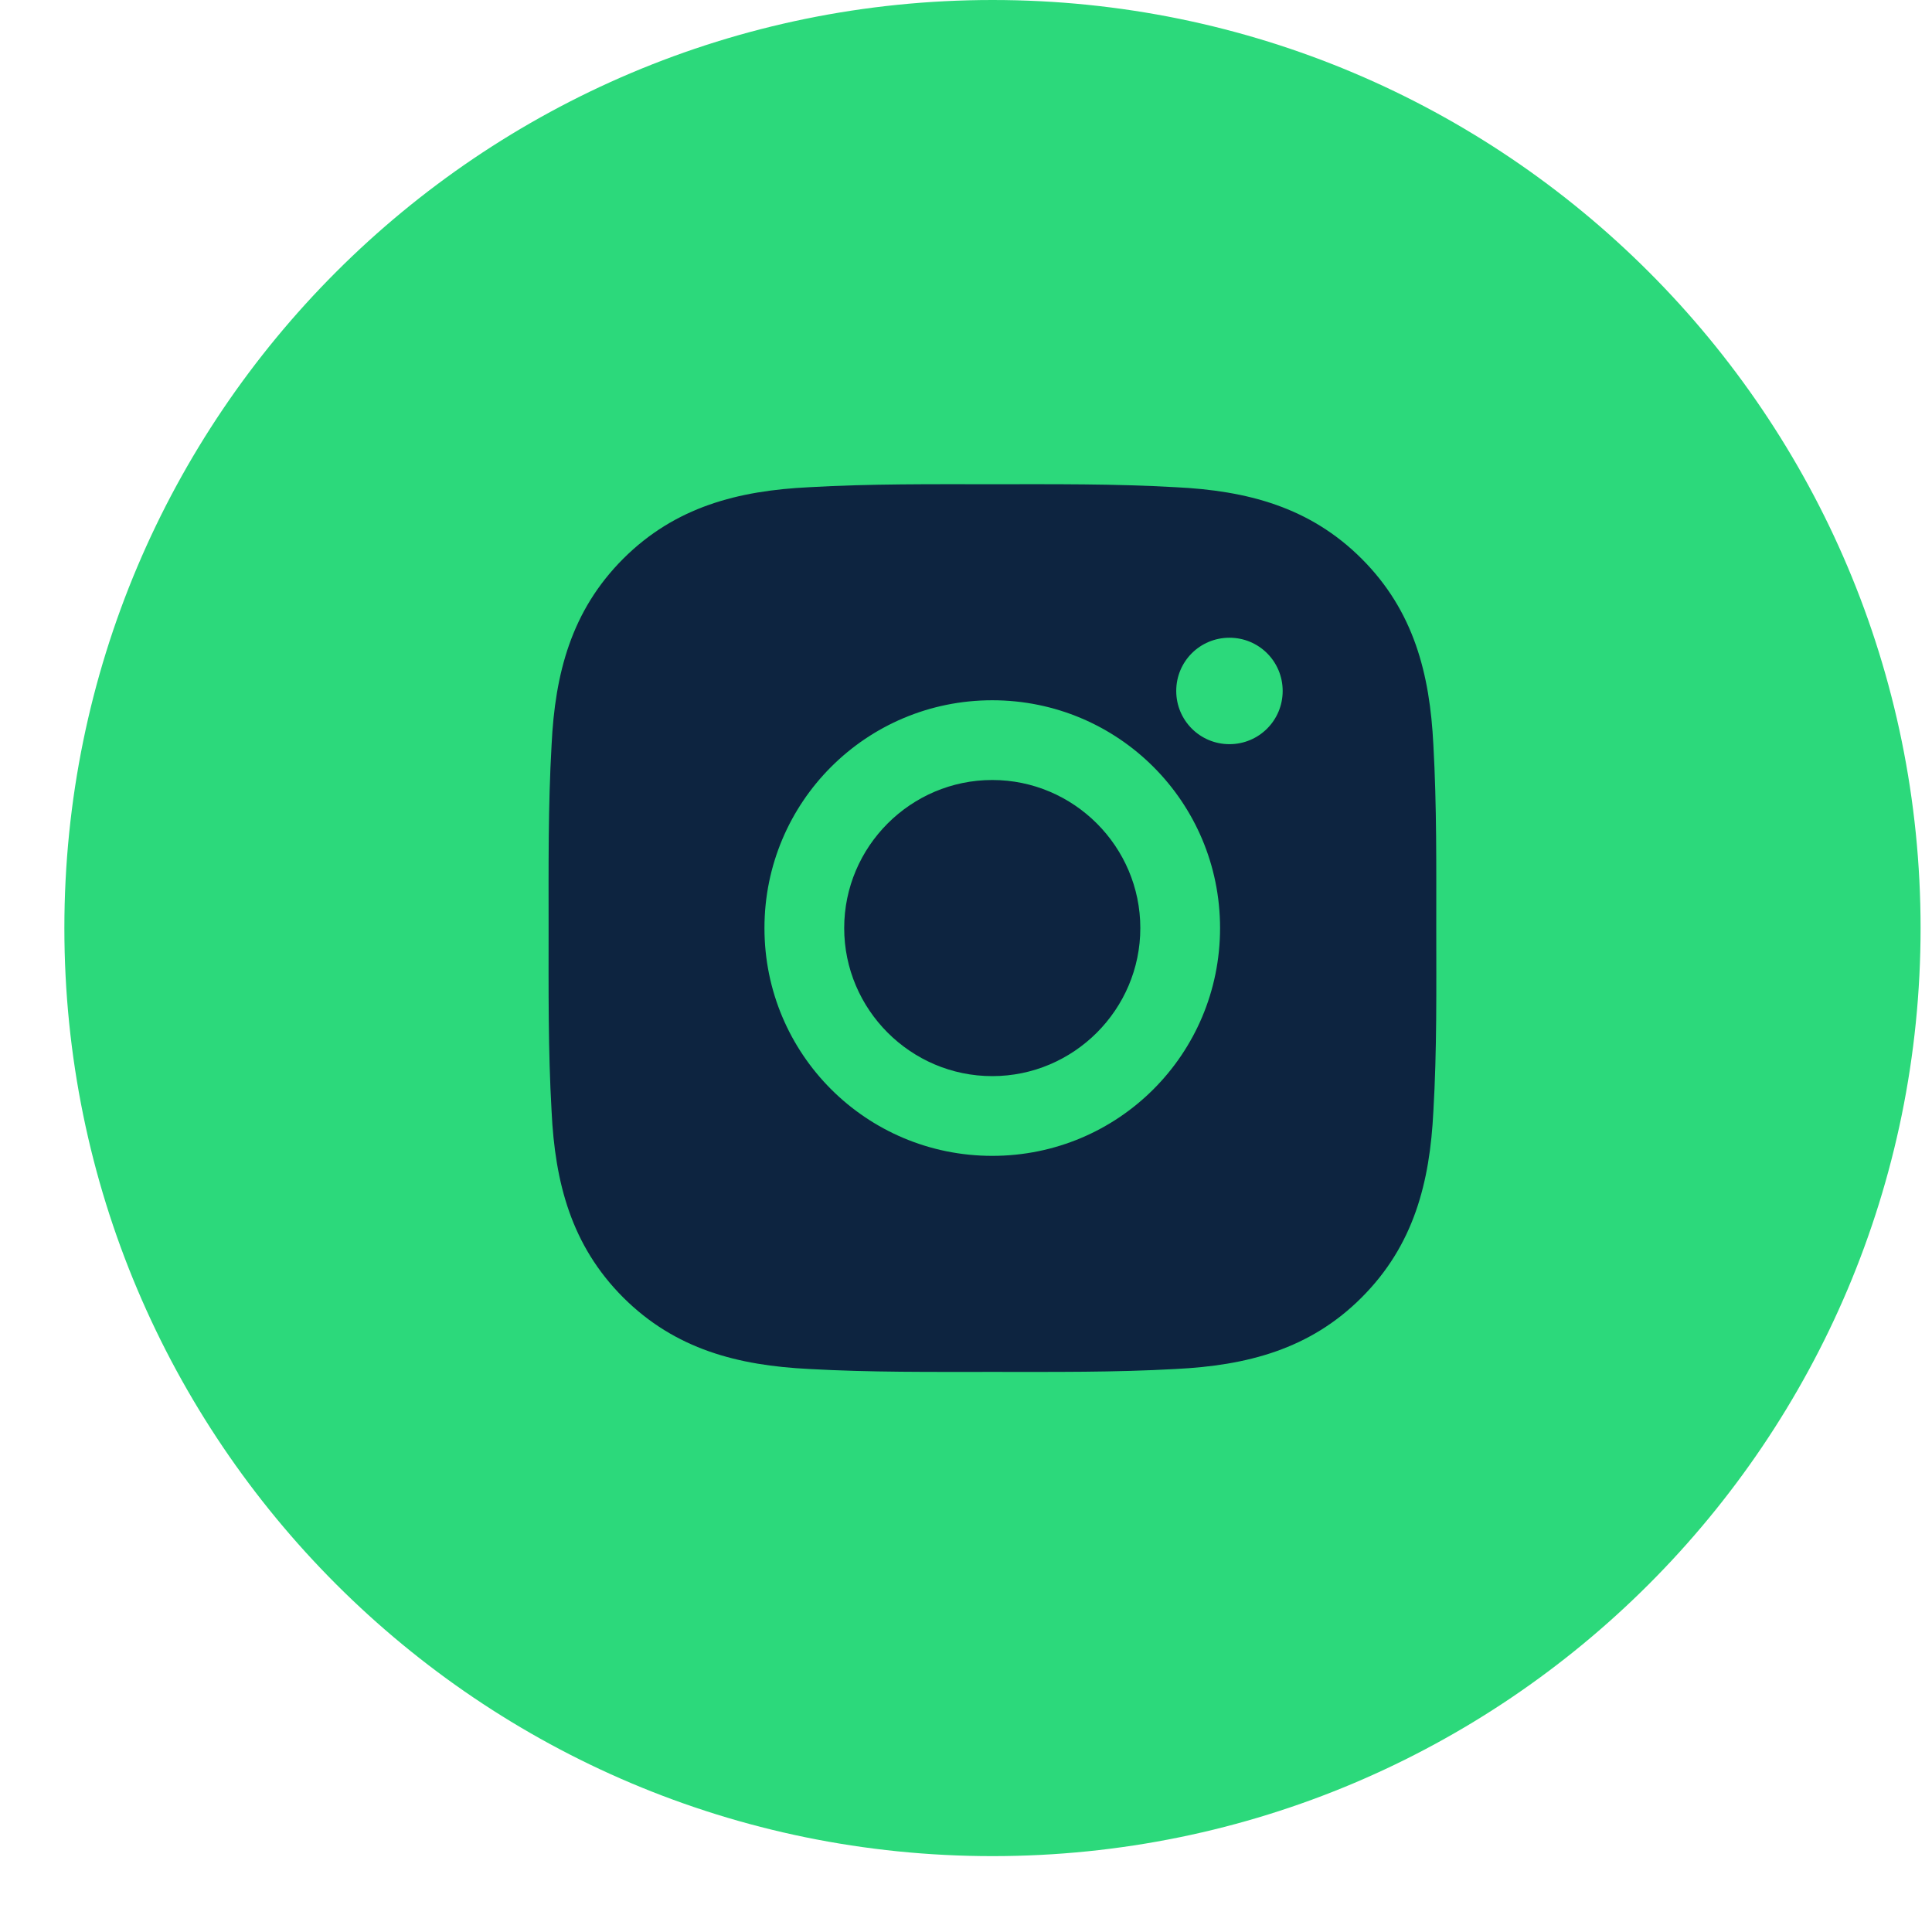 <svg width="22" height="22" viewBox="0 0 22 22" fill="none" xmlns="http://www.w3.org/2000/svg">
<path d="M21.87 10.568C21.87 16.405 17.138 21.136 11.302 21.136C5.465 21.136 0.733 16.405 0.733 10.568C0.733 4.732 5.465 0 11.302 0C17.138 0 21.87 4.732 21.87 10.568Z" fill="#2CD97B"/>
<path d="M11.299 8.882C10.371 8.882 9.613 9.64 9.613 10.568C9.613 11.496 10.371 12.254 11.299 12.254C12.227 12.254 12.985 11.496 12.985 10.568C12.985 9.64 12.227 8.882 11.299 8.882ZM16.355 10.568C16.355 9.869 16.361 9.178 16.322 8.482C16.282 7.672 16.099 6.956 15.506 6.363C14.914 5.771 14.197 5.587 13.388 5.548C12.689 5.508 11.998 5.514 11.301 5.514C10.602 5.514 9.911 5.508 9.215 5.548C8.405 5.587 7.689 5.771 7.096 6.363C6.504 6.956 6.32 7.672 6.281 8.482C6.241 9.18 6.247 9.871 6.247 10.568C6.247 11.265 6.241 11.958 6.281 12.655C6.32 13.465 6.504 14.181 7.096 14.774C7.689 15.366 8.405 15.549 9.215 15.589C9.913 15.628 10.604 15.622 11.301 15.622C12 15.622 12.691 15.628 13.388 15.589C14.197 15.549 14.916 15.366 15.506 14.774C16.099 14.181 16.282 13.465 16.322 12.655C16.363 11.958 16.355 11.267 16.355 10.568ZM11.299 13.162C9.864 13.162 8.705 12.004 8.705 10.568C8.705 9.133 9.864 7.974 11.299 7.974C12.735 7.974 13.893 9.133 13.893 10.568C13.893 12.004 12.735 13.162 11.299 13.162ZM14 8.474C13.664 8.474 13.394 8.203 13.394 7.868C13.394 7.532 13.664 7.262 14 7.262C14.336 7.262 14.606 7.532 14.606 7.868C14.606 8.203 14.336 8.474 14 8.474Z" fill="#0D2440"/>
</svg>
